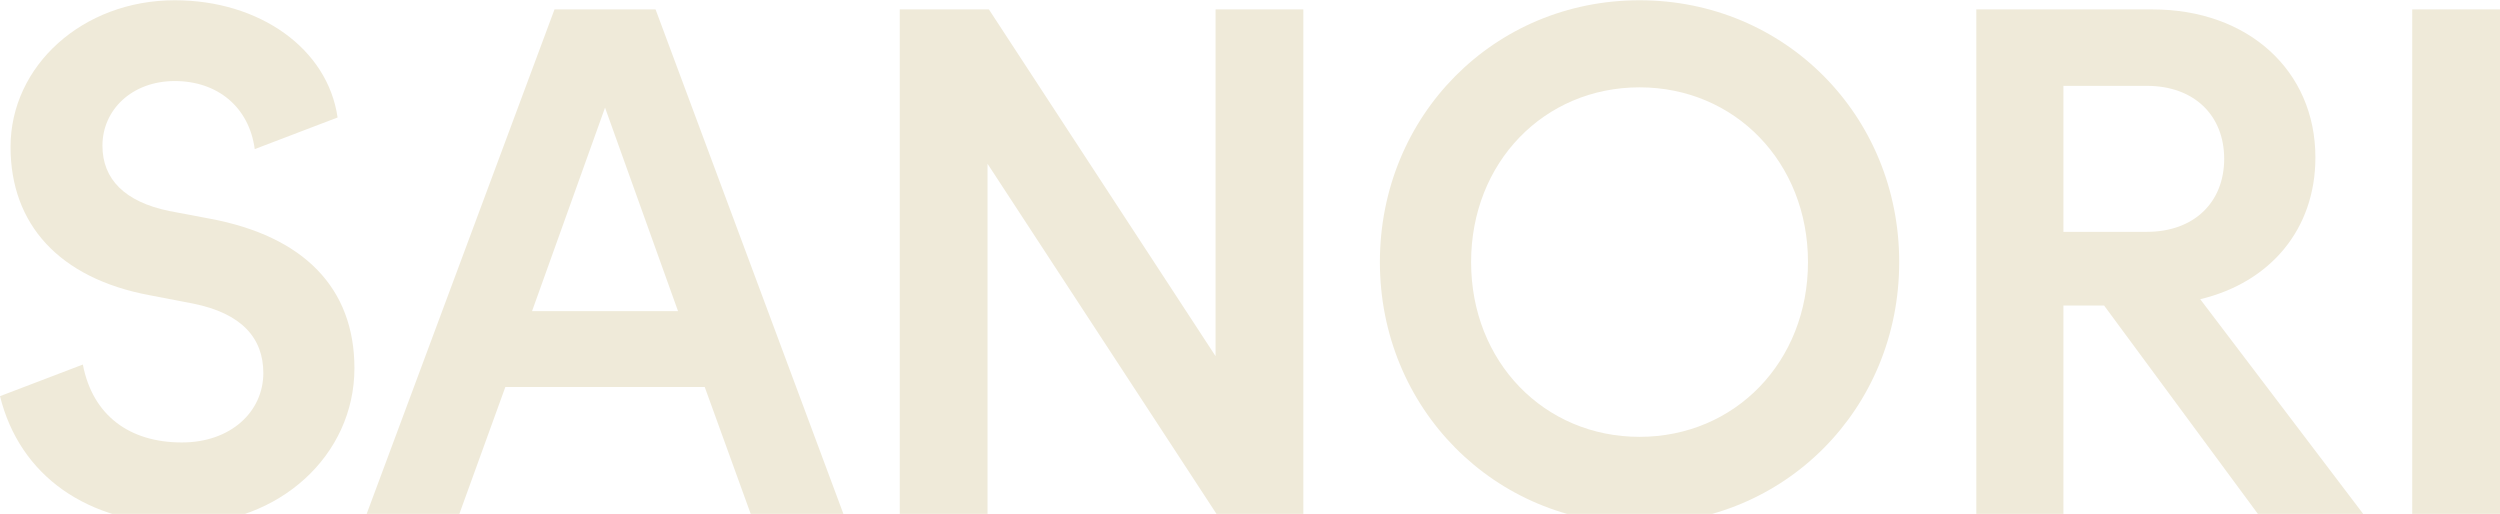 <svg width="1440" height="296" viewBox="0 0 1440 296" fill="none" xmlns="http://www.w3.org/2000/svg">
<path d="M0 228.191L47.721 209.974C53.397 239.477 74.782 254.856 104.748 254.856C133.063 254.856 151.676 237.035 151.676 214.858C151.676 194.661 139.136 180.47 111.216 174.86L86.135 170.042C33.992 160.273 6.072 129.119 6.072 84.633C6.072 37.77 47.721 0.148 100.655 0.148C149.564 0.148 188.77 28.068 194.447 67.67L146.726 85.887C143.492 61.664 125.275 46.681 100.655 46.681C76.036 46.681 59.007 63.248 59.007 83.907C59.007 103.312 71.944 116.249 97.421 121.529L120.853 125.951C175.042 136.05 204.149 165.949 204.149 212.086C204.149 262.249 160.917 301.851 105.474 301.851C50.031 301.851 11.353 273.865 0 228.191Z" fill="#EFEAD9"/>
<path d="M319.393 5.427H377.608L485.986 296.503H432.589L405.923 222.909H291.077L264.412 296.503H211.015L319.393 5.427ZM390.544 179.215L348.5 61.992L306.456 179.215H390.544Z" fill="#EFEAD9"/>
<path d="M518.261 5.427H569.612L700.167 205.154V5.427H750.725V296.503H701.025L568.82 94.334V296.503H518.261V5.427Z" fill="#EFEAD9"/>
<path d="M794.815 150.967C794.815 66.482 860.687 0.148 944.38 0.148C1028.07 0.148 1093.94 66.482 1093.94 150.967C1093.94 235.451 1028.07 301.785 944.38 301.785C860.687 301.785 794.815 235.055 794.815 150.967ZM1041.4 150.967C1041.4 93.543 999.361 50.311 944.38 50.311C889.399 50.311 847.354 93.543 847.354 150.967C847.354 208.39 889.399 251.622 944.38 251.622C999.361 251.622 1041.4 208.39 1041.4 150.967Z" fill="#EFEAD9"/>
<path d="M1138.43 5.427H1239.88C1294.86 5.427 1333.67 40.607 1333.67 90.704C1333.67 131.956 1307.79 162.648 1267.33 172.35L1361.52 296.437H1300.86L1211.96 175.981H1188.53V296.437H1138.36V5.427H1138.43ZM1236.64 133.54C1263.7 133.54 1281.13 116.577 1281.13 91.496C1281.13 66.415 1263.77 49.452 1236.64 49.452H1188.53V133.54H1236.64Z" fill="#EFEAD9"/>
<path d="M1389.44 5.427H1440V296.503H1389.44V5.427Z" fill="#EFEAD9"/>
</svg>
